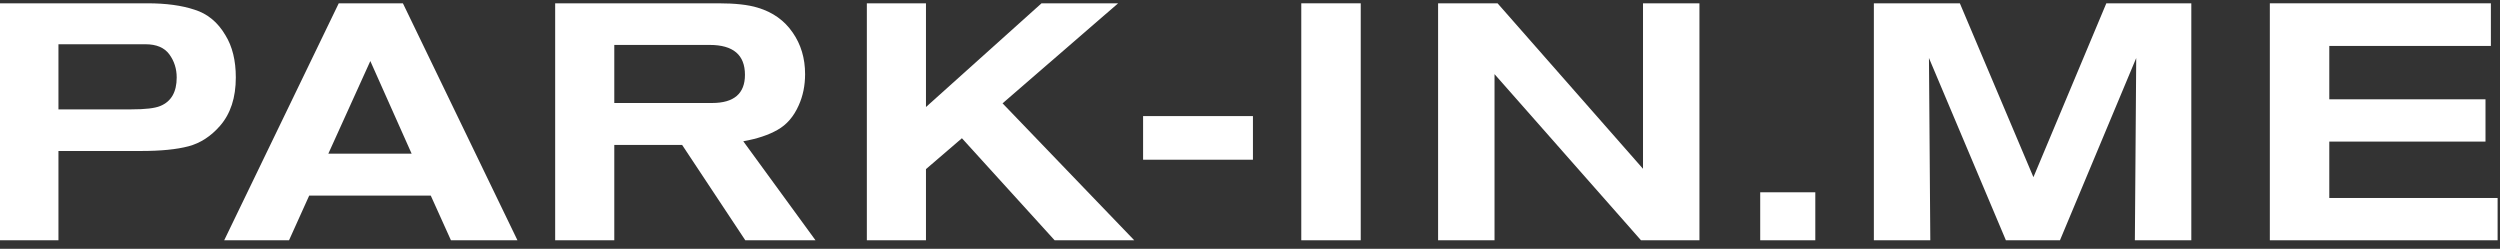 <?xml version="1.0" encoding="UTF-8"?> <svg xmlns="http://www.w3.org/2000/svg" width="211" height="21" viewBox="0 0 211 21" fill="none"><rect x="0" y="0" width="211" height="21" fill="#333333" stroke="none"/><path d="M0 0.279H12.447C14.015 0.279 15.339 0.459 16.416 0.818C17.512 1.157 18.382 1.875 19.024 2.97C19.61 3.915 19.903 5.105 19.903 6.54C19.903 8.24 19.459 9.599 18.571 10.62C17.796 11.507 16.907 12.083 15.906 12.347C14.904 12.612 13.571 12.743 11.908 12.743H4.933V20.279H0V0.279ZM4.933 3.735V9.231H11.086C12.258 9.231 13.07 9.137 13.524 8.947C14.45 8.57 14.913 7.767 14.913 6.54C14.913 5.803 14.705 5.152 14.29 4.585C13.874 4.019 13.203 3.735 12.277 3.735H4.933Z" fill="white"></path><path d="M43.673 20.279H38.059L36.358 16.511H26.095L24.394 20.279H18.922L28.59 0.279H34.005L43.673 20.279ZM34.742 12.971L31.255 5.152L27.711 12.971H34.742Z" fill="white"></path><path d="M68.829 20.279H62.903L57.573 12.234H51.846V20.279H46.856V0.279H60.635C62.052 0.279 63.158 0.402 63.952 0.648C65.218 1.025 66.201 1.724 66.901 2.744C67.6 3.745 67.95 4.916 67.95 6.257C67.95 7.22 67.77 8.098 67.411 8.891C66.995 9.835 66.4 10.525 65.625 10.959C64.869 11.393 63.905 11.714 62.733 11.922L68.829 20.279ZM51.846 3.792V8.693H60.096C61.948 8.693 62.874 7.9 62.874 6.313C62.874 4.632 61.882 3.792 59.898 3.792H51.846Z" fill="white"></path><path d="M95.731 20.279H89.011L81.186 11.667L78.152 14.273V20.279H73.162V0.279H78.152V9.033L87.905 0.279H94.37L84.616 8.721L95.731 20.279Z" fill="white"></path><path d="M105.748 13.48H96.477V9.798H105.748V13.48Z" fill="white"></path><path d="M114.846 20.279H109.828V0.279H114.846V20.279Z" fill="white"></path><path d="M143.433 20.279H138.5L126.138 6.257V20.279H121.375V0.279H126.394L138.67 14.245V0.279H143.433V20.279Z" fill="white"></path><path d="M153.212 20.279H148.562V16.229H153.212V20.279Z" fill="white"></path><path d="M184.947 20.279H180.183L180.297 4.897L173.861 20.279H169.297L162.804 4.897C162.88 14.642 162.918 19.77 162.918 20.279H158.154V0.279H165.412L171.621 14.953L177.774 0.279H184.947V20.279Z" fill="white"></path><path d="M210.798 20.279H191.574V0.279H210.23V3.877H196.592V8.381H209.776V11.95H196.592V16.71H210.798V20.279Z" fill="white"></path></svg> 